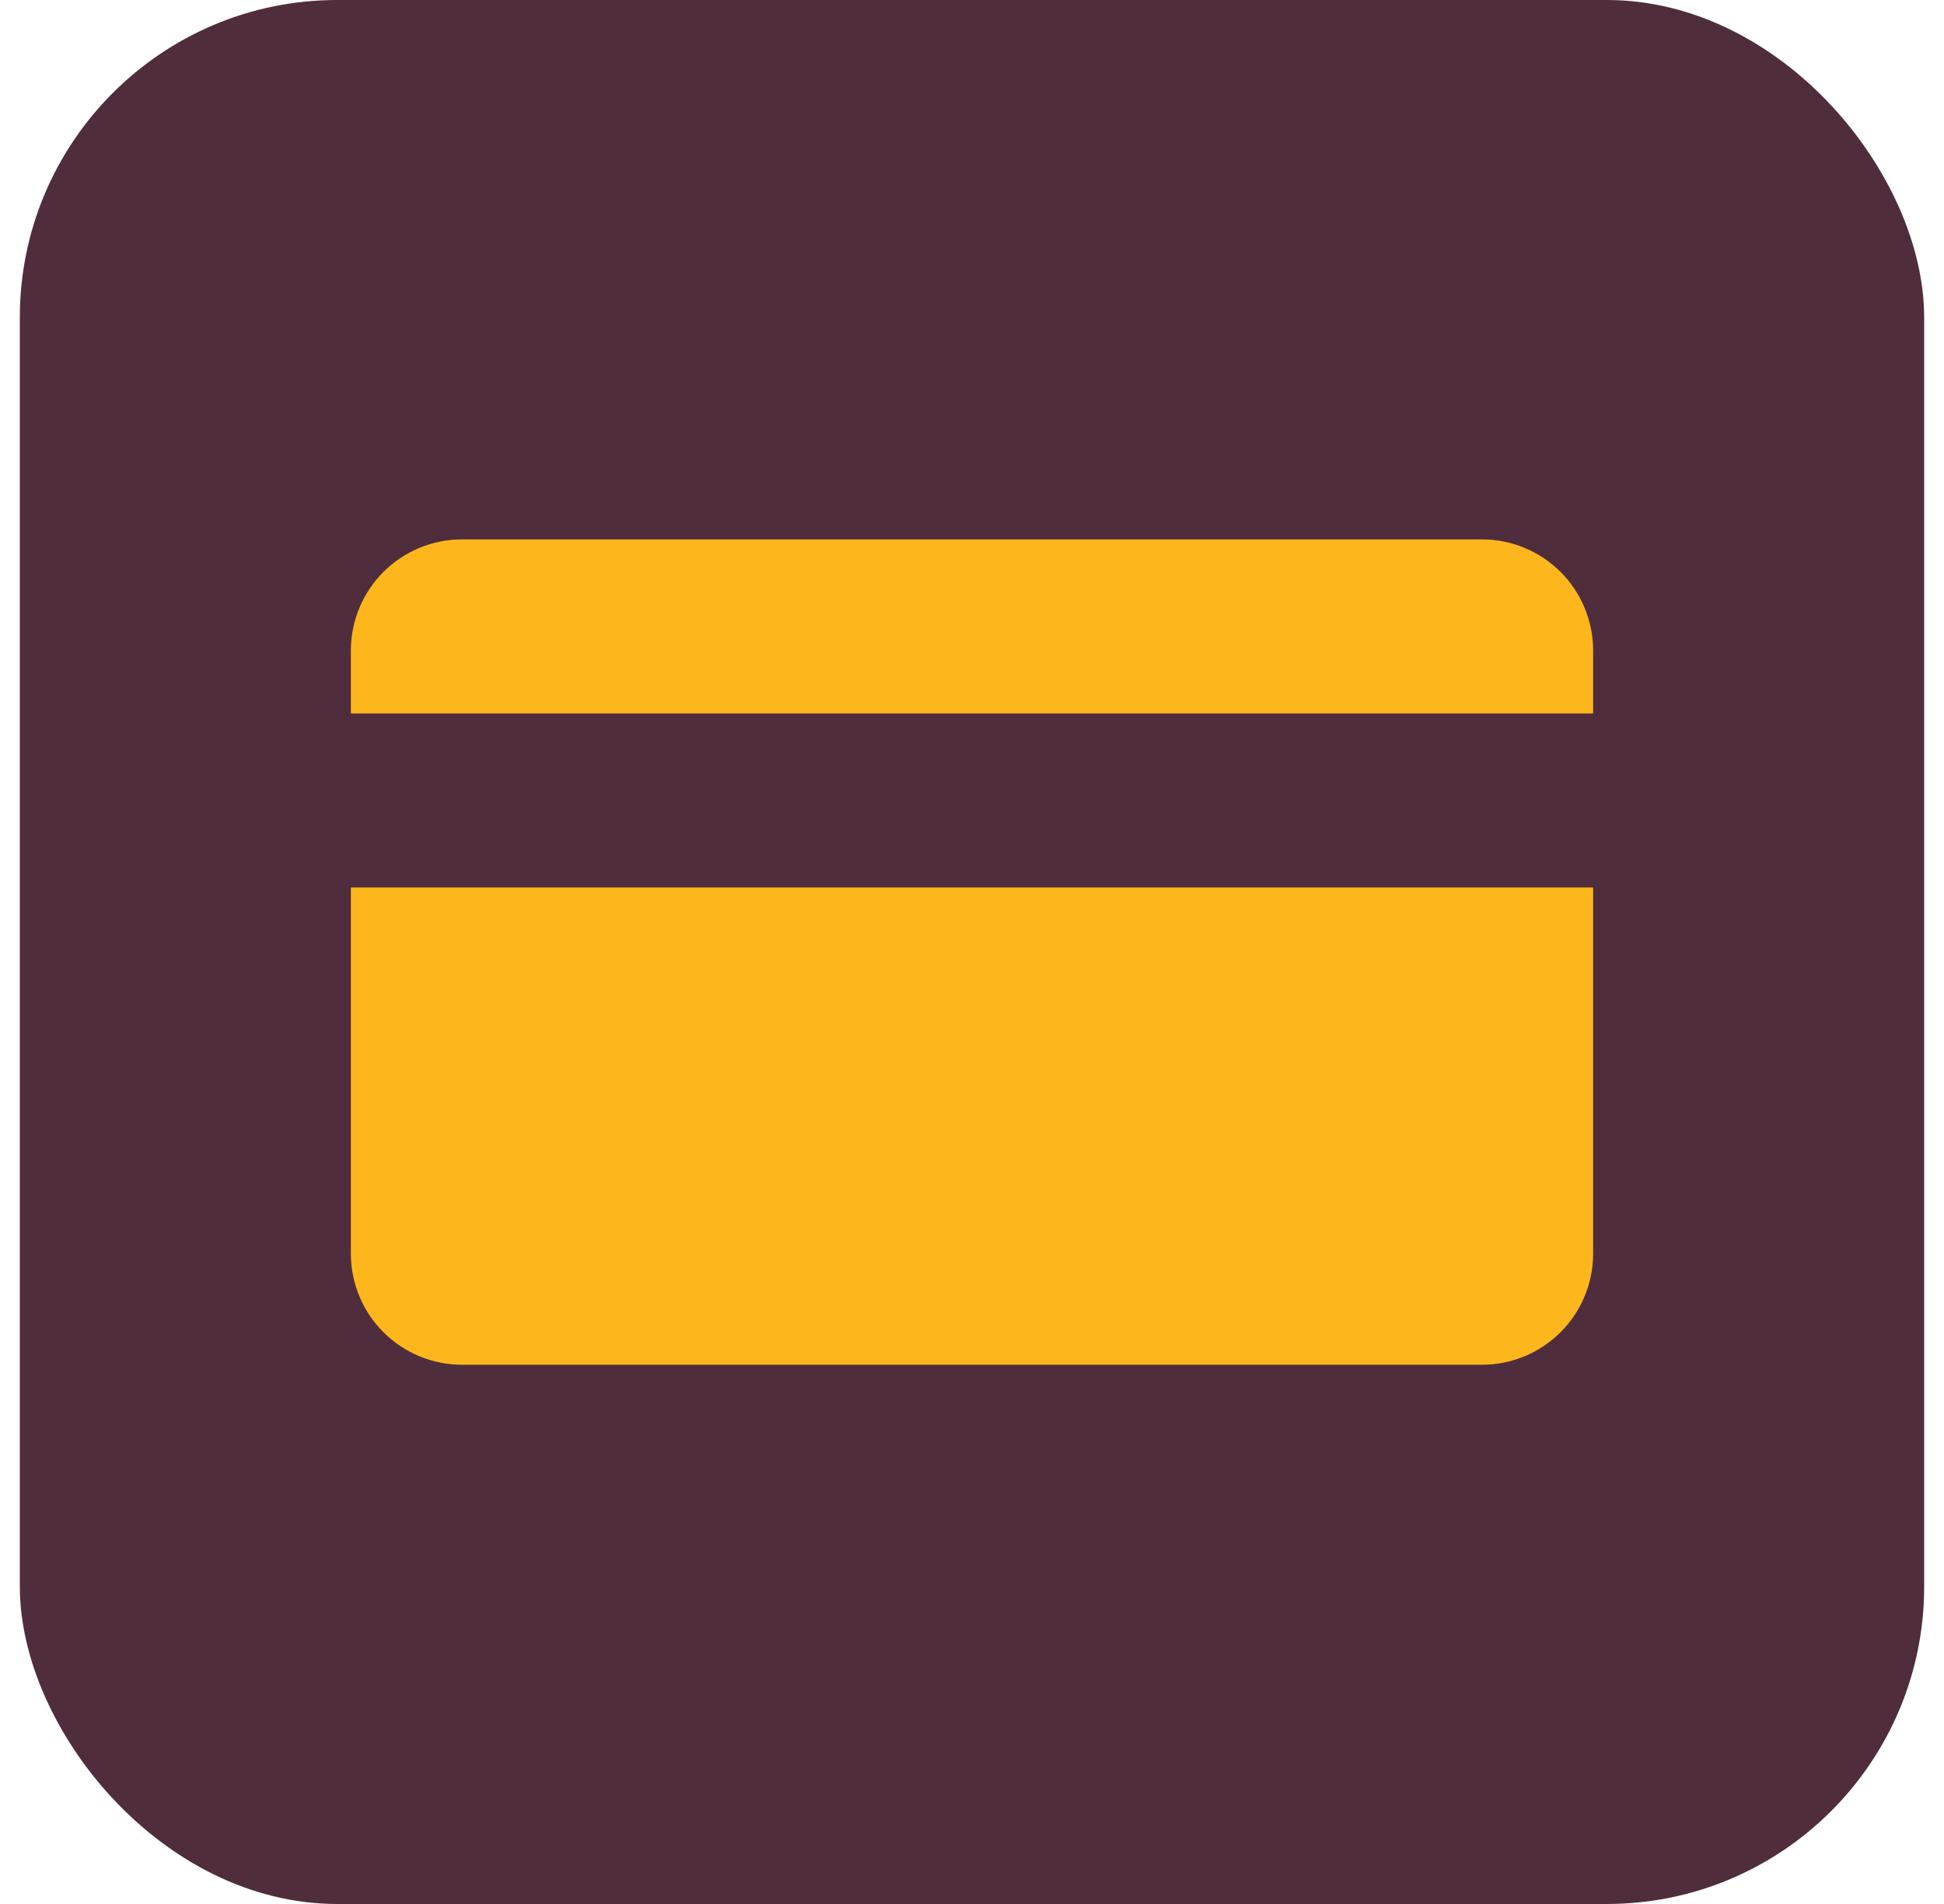 <?xml version="1.0" encoding="utf-8"?>
<svg xmlns="http://www.w3.org/2000/svg" width="49" height="48" viewBox="0 0 49 48" fill="none">
<g clip-path="url(#clip0_2636_1509)">
<path d="M41 0H8C3.858 0 0.5 3.358 0.5 7.5V40.5C0.5 44.642 3.858 48 8 48H41C45.142 48 48.5 44.642 48.5 40.5V7.5C48.5 3.358 45.142 0 41 0Z" fill="#502D3C"/>
<path d="M37.354 13.598H11.646C10.903 13.598 10.19 13.894 9.664 14.419C9.139 14.945 8.844 15.657 8.844 16.401V17.986H40.156V16.401C40.156 15.657 39.861 14.945 39.336 14.419C38.81 13.894 38.097 13.598 37.354 13.598Z" fill="#FDB71C"/>
<path d="M8.844 31.599C8.843 31.968 8.915 32.333 9.056 32.673C9.196 33.014 9.403 33.323 9.663 33.584C9.923 33.844 10.232 34.051 10.572 34.192C10.913 34.334 11.278 34.406 11.646 34.406H37.354C37.722 34.406 38.087 34.334 38.428 34.192C38.768 34.051 39.077 33.844 39.337 33.584C39.597 33.323 39.804 33.014 39.944 32.673C40.085 32.333 40.157 31.968 40.156 31.599V22.373H8.844V31.599Z" fill="#FDB71C"/>
</g>
<defs>
<clipPath id="clip0_2636_1509">
<rect x="0.5" width="48" height="48" rx="8" fill="white"/>
</clipPath>
</defs>
</svg>